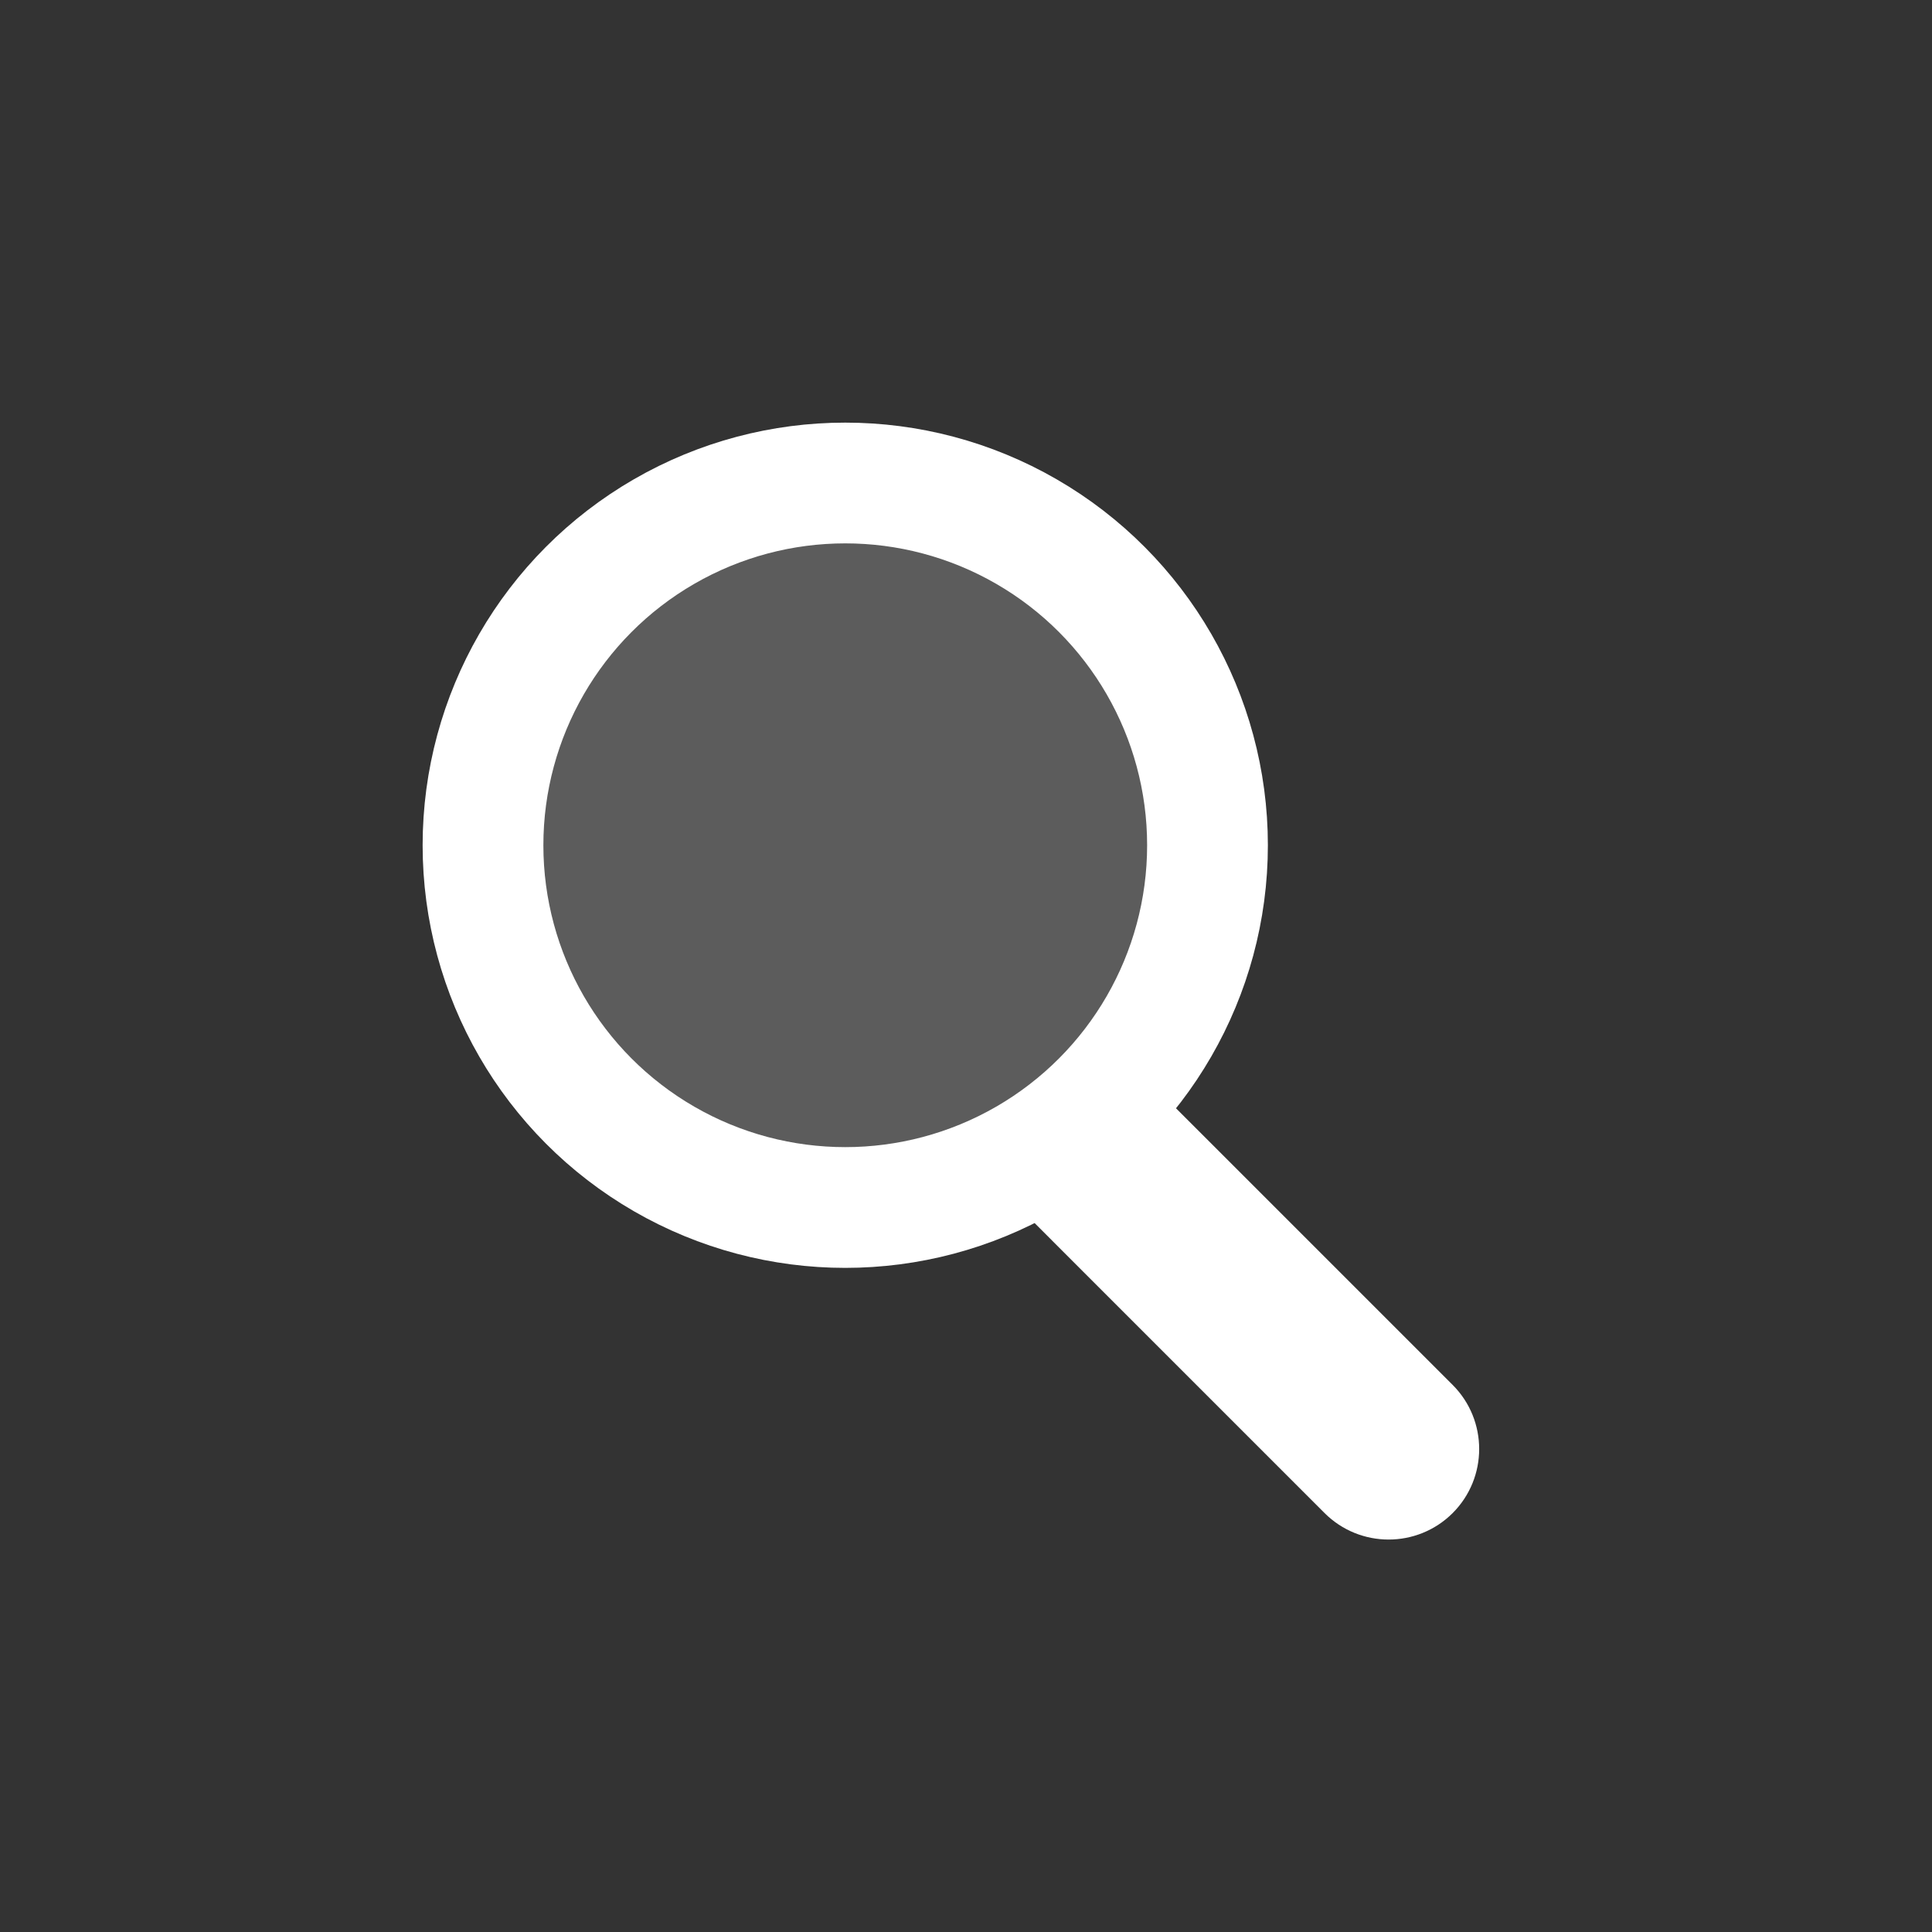 <svg width="32" height="32" viewBox="0 0 32 32" fill="none" xmlns="http://www.w3.org/2000/svg">
<rect x="0" y="0" width="32" height="32" fill="#333333" stroke="none"/>
<path d="M20.061 18.939L19 17.879L16.879 20L17.939 21.061L20.061 18.939ZM21.939 25.061C22.525 25.646 23.475 25.646 24.061 25.061C24.646 24.475 24.646 23.525 24.061 22.939L21.939 25.061ZM17.939 21.061L21.939 25.061L24.061 22.939L20.061 18.939L17.939 21.061Z" fill="white"/>
<circle cx="14" cy="14" r="6" fill="white" fill-opacity="0.2" stroke="white" stroke-width="2"/>
</svg>
